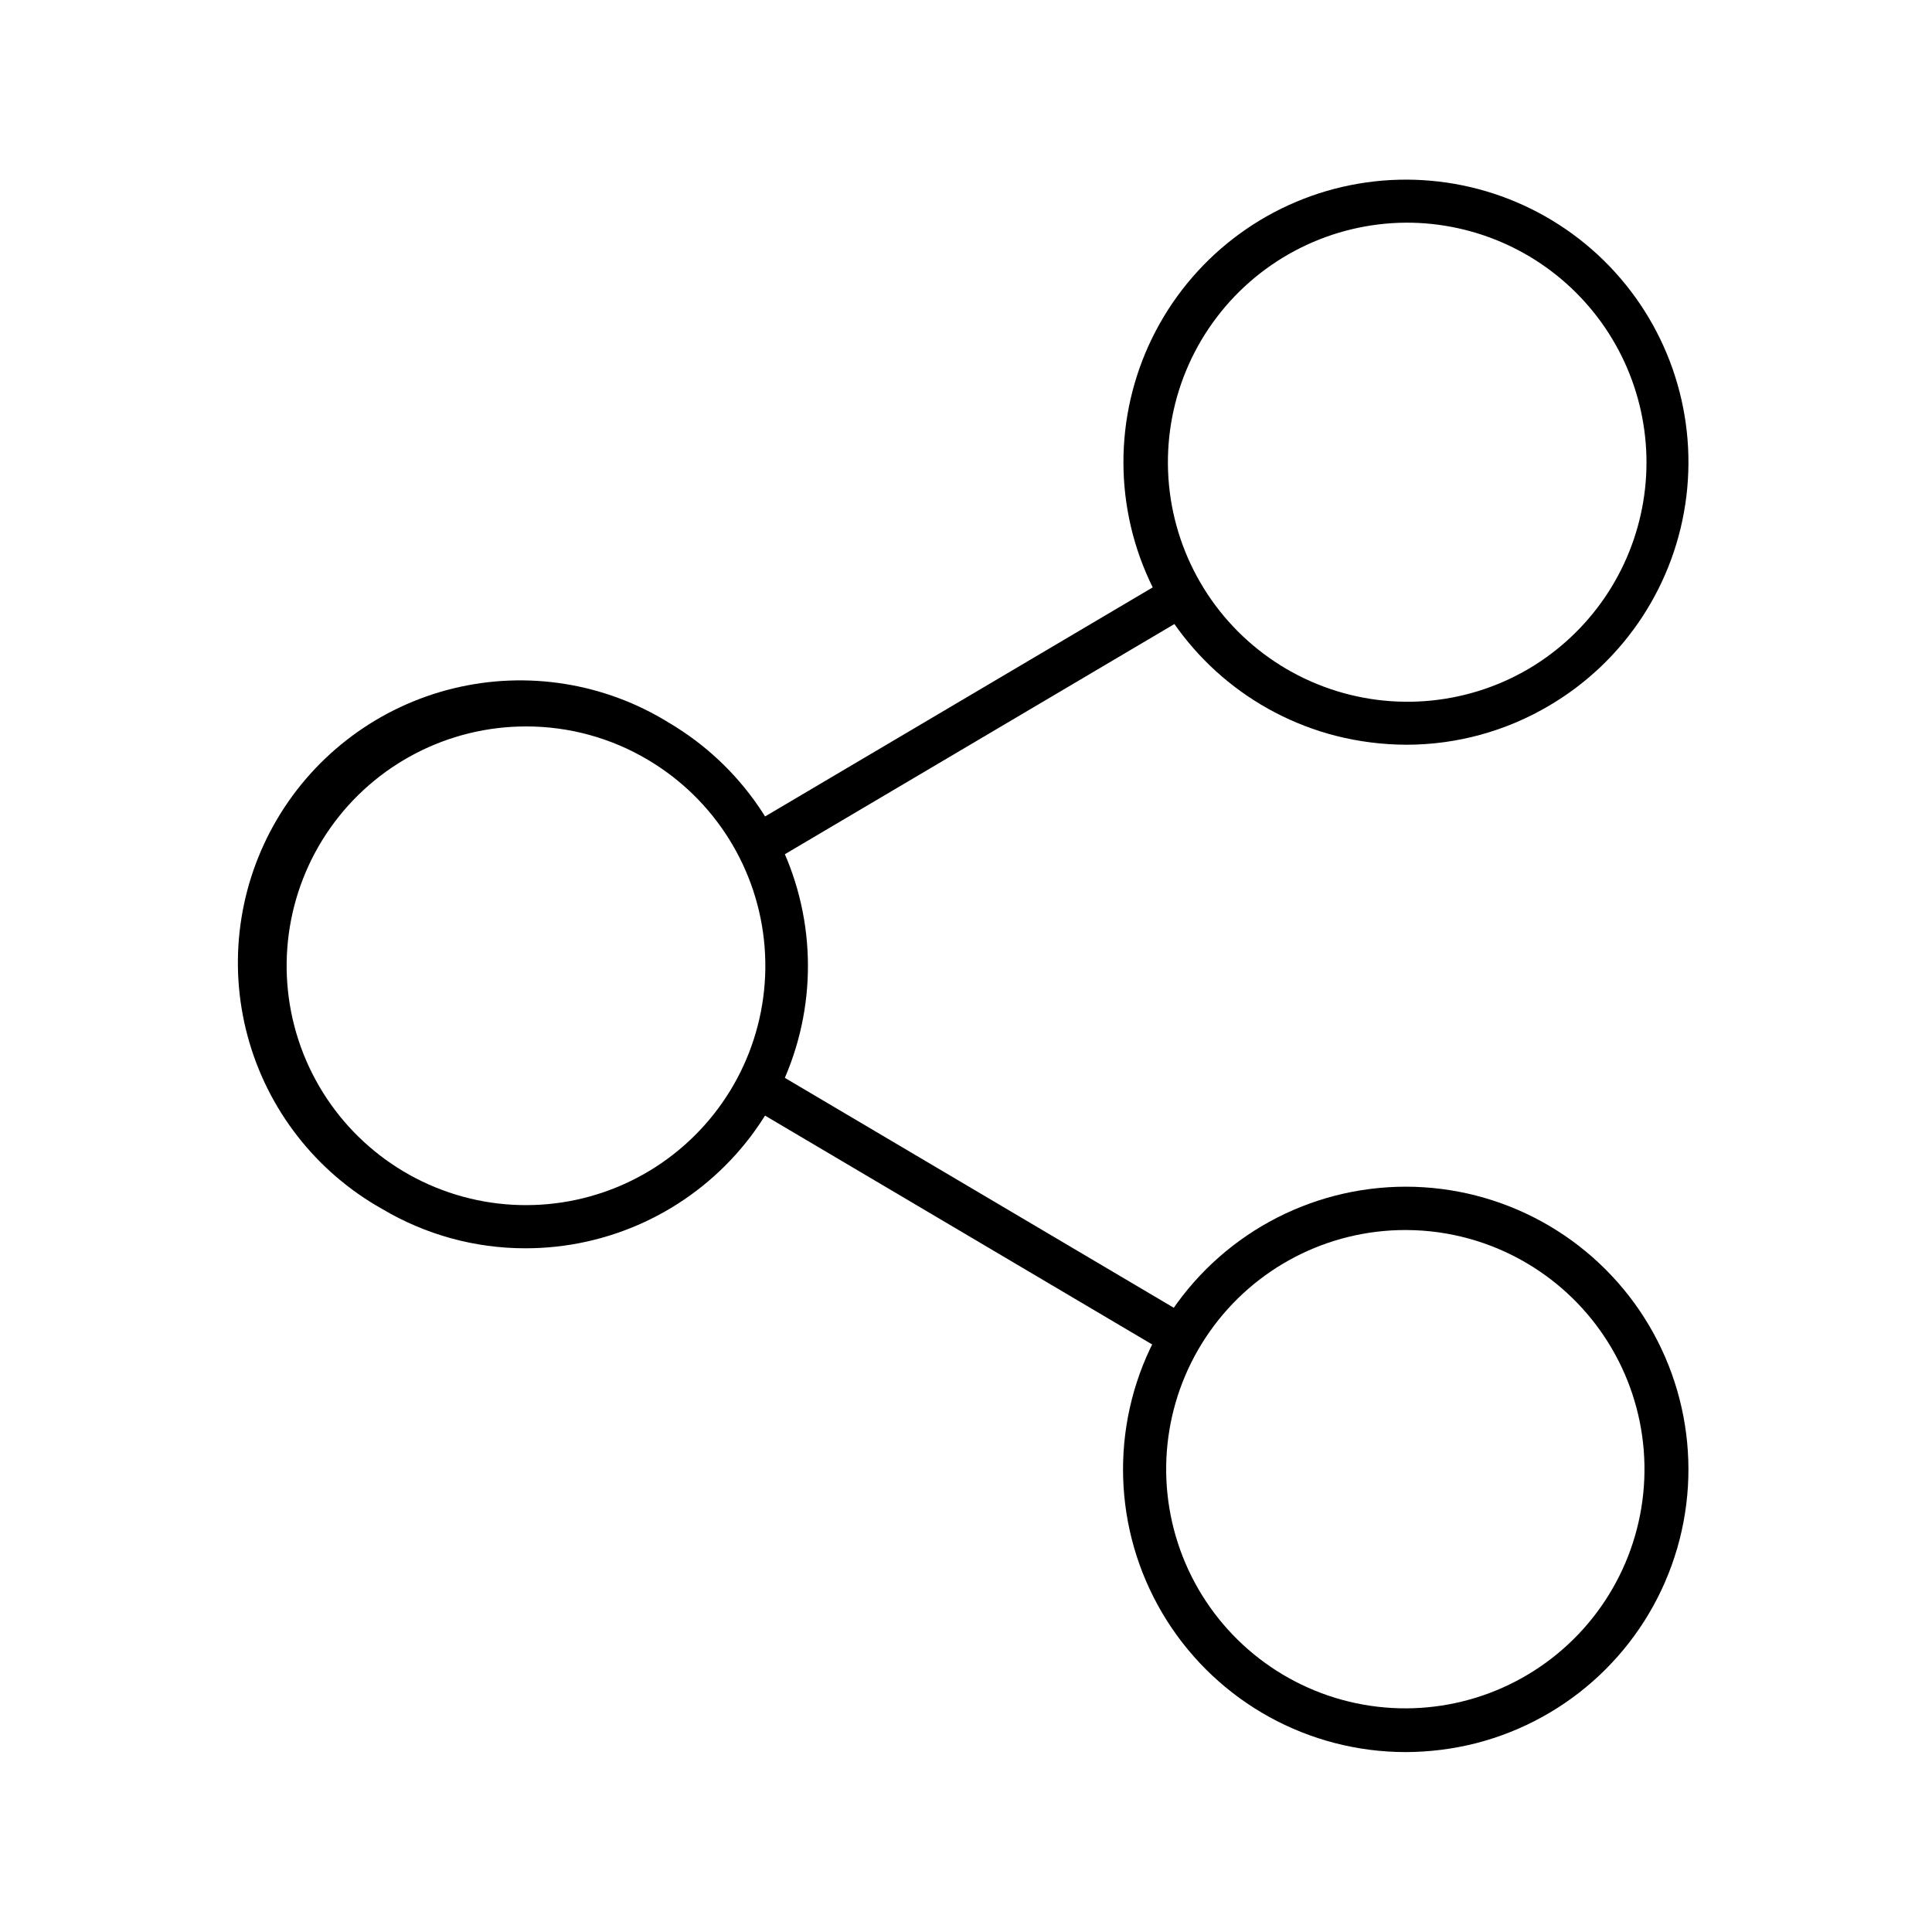 <?xml version="1.0" encoding="UTF-8"?>
<!-- Uploaded to: SVG Repo, www.svgrepo.com, Generator: SVG Repo Mixer Tools -->
<svg fill="#000000" width="800px" height="800px" version="1.1" viewBox="144 144 512 512" xmlns="http://www.w3.org/2000/svg">
 <g>
  <path d="m516.73 341.36c-6.32-0.016-12.613-0.809-18.742-2.367-22.547-5.785-41.121-21.727-50.258-43.137-9.137-21.41-7.793-45.852 3.633-66.133s31.637-34.094 54.684-37.371 46.305 4.352 62.934 20.641c16.629 16.293 24.734 39.391 21.93 62.5-2.805 23.109-16.199 43.598-36.242 55.438-11.48 6.82-24.582 10.426-37.938 10.43zm0-138.35c-19.758 0.082-38.352 9.355-50.301 25.094-11.945 15.734-15.887 36.137-10.656 55.191 5.231 19.055 19.035 34.586 37.34 42.016 18.309 7.43 39.035 5.914 56.062-4.106 16.121-9.547 27.207-25.723 30.293-44.203 3.086-18.477-2.144-37.375-14.289-51.645-12.145-14.266-29.965-22.441-48.699-22.348z"/>
  <path d="m342.45 362.91 111.73-66.023 5.742 9.715-111.73 66.023z"/>
  <path d="m516.48 608.32c-25.641-0.02-49.492-13.148-63.219-34.805-13.73-21.656-15.43-48.828-4.508-72.027 10.926-23.195 32.953-39.195 58.391-42.41 25.438-3.215 50.754 6.805 67.102 26.555 16.348 19.754 21.461 46.496 13.551 70.883-7.91 24.391-27.746 43.039-52.574 49.438-6.129 1.559-12.422 2.352-18.742 2.367zm0-138.35c-20.645-0.016-40.004 10.02-51.883 26.902-11.883 16.883-14.797 38.492-7.812 57.918 6.981 19.426 22.988 34.234 42.898 39.688s41.23 0.867 57.137-12.289 24.41-33.238 22.789-53.816c-1.621-20.582-13.164-39.082-30.938-49.586-9.672-5.727-20.699-8.77-31.941-8.816z"/>
  <path d="m342.5 437.14 5.742-9.715 111.72 66.043-5.742 9.715z"/>
  <path d="m283.21 474.81c-13.352 0.004-26.461-3.598-37.938-10.426-17.566-9.852-30.422-26.367-35.656-45.812-5.238-19.449-2.41-40.184 7.84-57.523 10.25-17.336 27.055-29.809 46.617-34.598 19.562-4.785 40.23-1.484 57.324 9.16 18.961 11.219 32.012 30.227 35.676 51.949 3.66 21.727-2.438 43.961-16.672 60.777-14.238 16.812-35.16 26.5-57.191 26.473zm0.25-138.3 0.004 0.004c-20.664-0.023-40.039 10.02-51.934 26.914-11.895 16.895-14.816 38.523-7.828 57.969 6.992 19.445 23.012 34.266 42.938 39.723 19.93 5.457 41.266 0.867 57.188-12.305 15.918-13.168 24.426-33.266 22.801-53.863-1.625-20.598-13.184-39.113-30.973-49.621-9.742-5.781-20.863-8.824-32.191-8.816z"/>
 </g>
</svg>